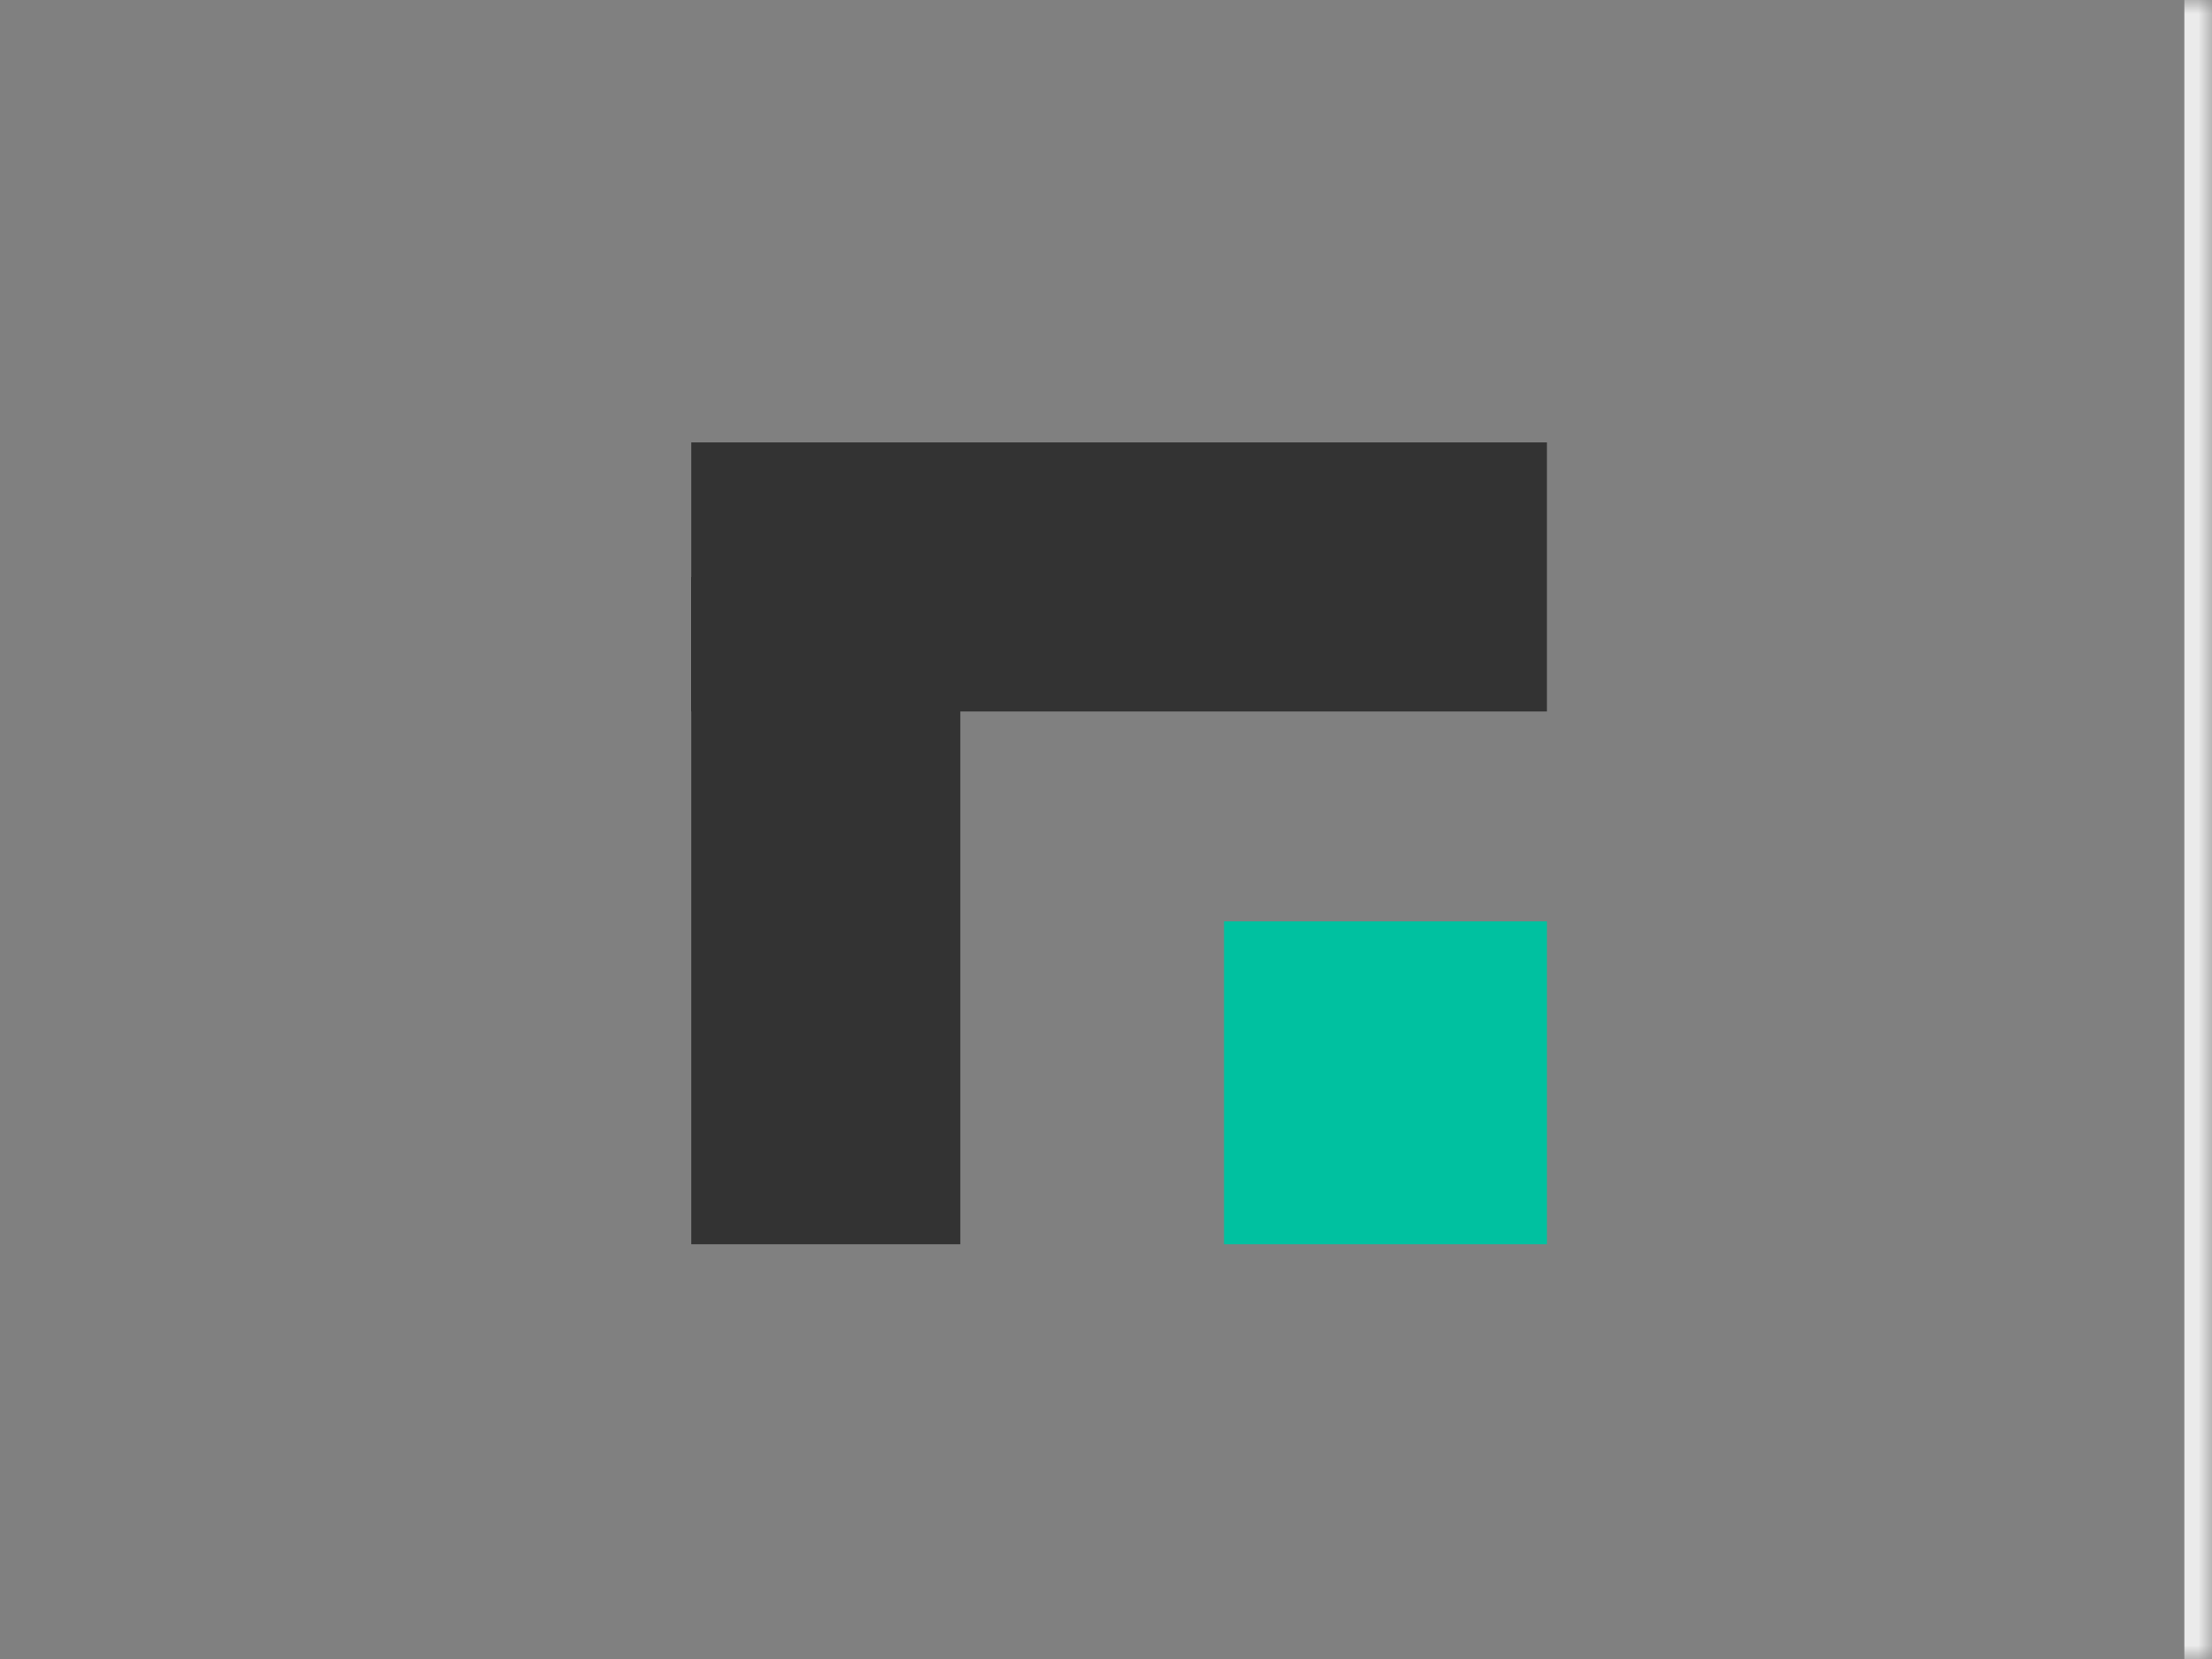 <svg width="80" height="60" viewBox="0 0 80 60" fill="none" xmlns="http://www.w3.org/2000/svg">
<rect x="0" y="0" width="80" height="60" fill="#808080" stroke="none"/>
<mask id="path-1-inside-1_25_1511" fill="white">
<path d="M0 0H80V60H0V0Z"/>
</mask>
<path d="M79 0V60H81V0H79Z" fill="#EBEBEB" mask="url(#path-1-inside-1_25_1511)"/>
<path d="M25 20.866H34.731V45H25V20.866Z" fill="#333333"/>
<path d="M25 25.732V16H55.946V25.732H25Z" fill="#333333"/>
<rect x="44.268" y="45" width="11.678" height="11.678" transform="rotate(-90 44.268 45)" fill="#00C1A0"/>
</svg>
